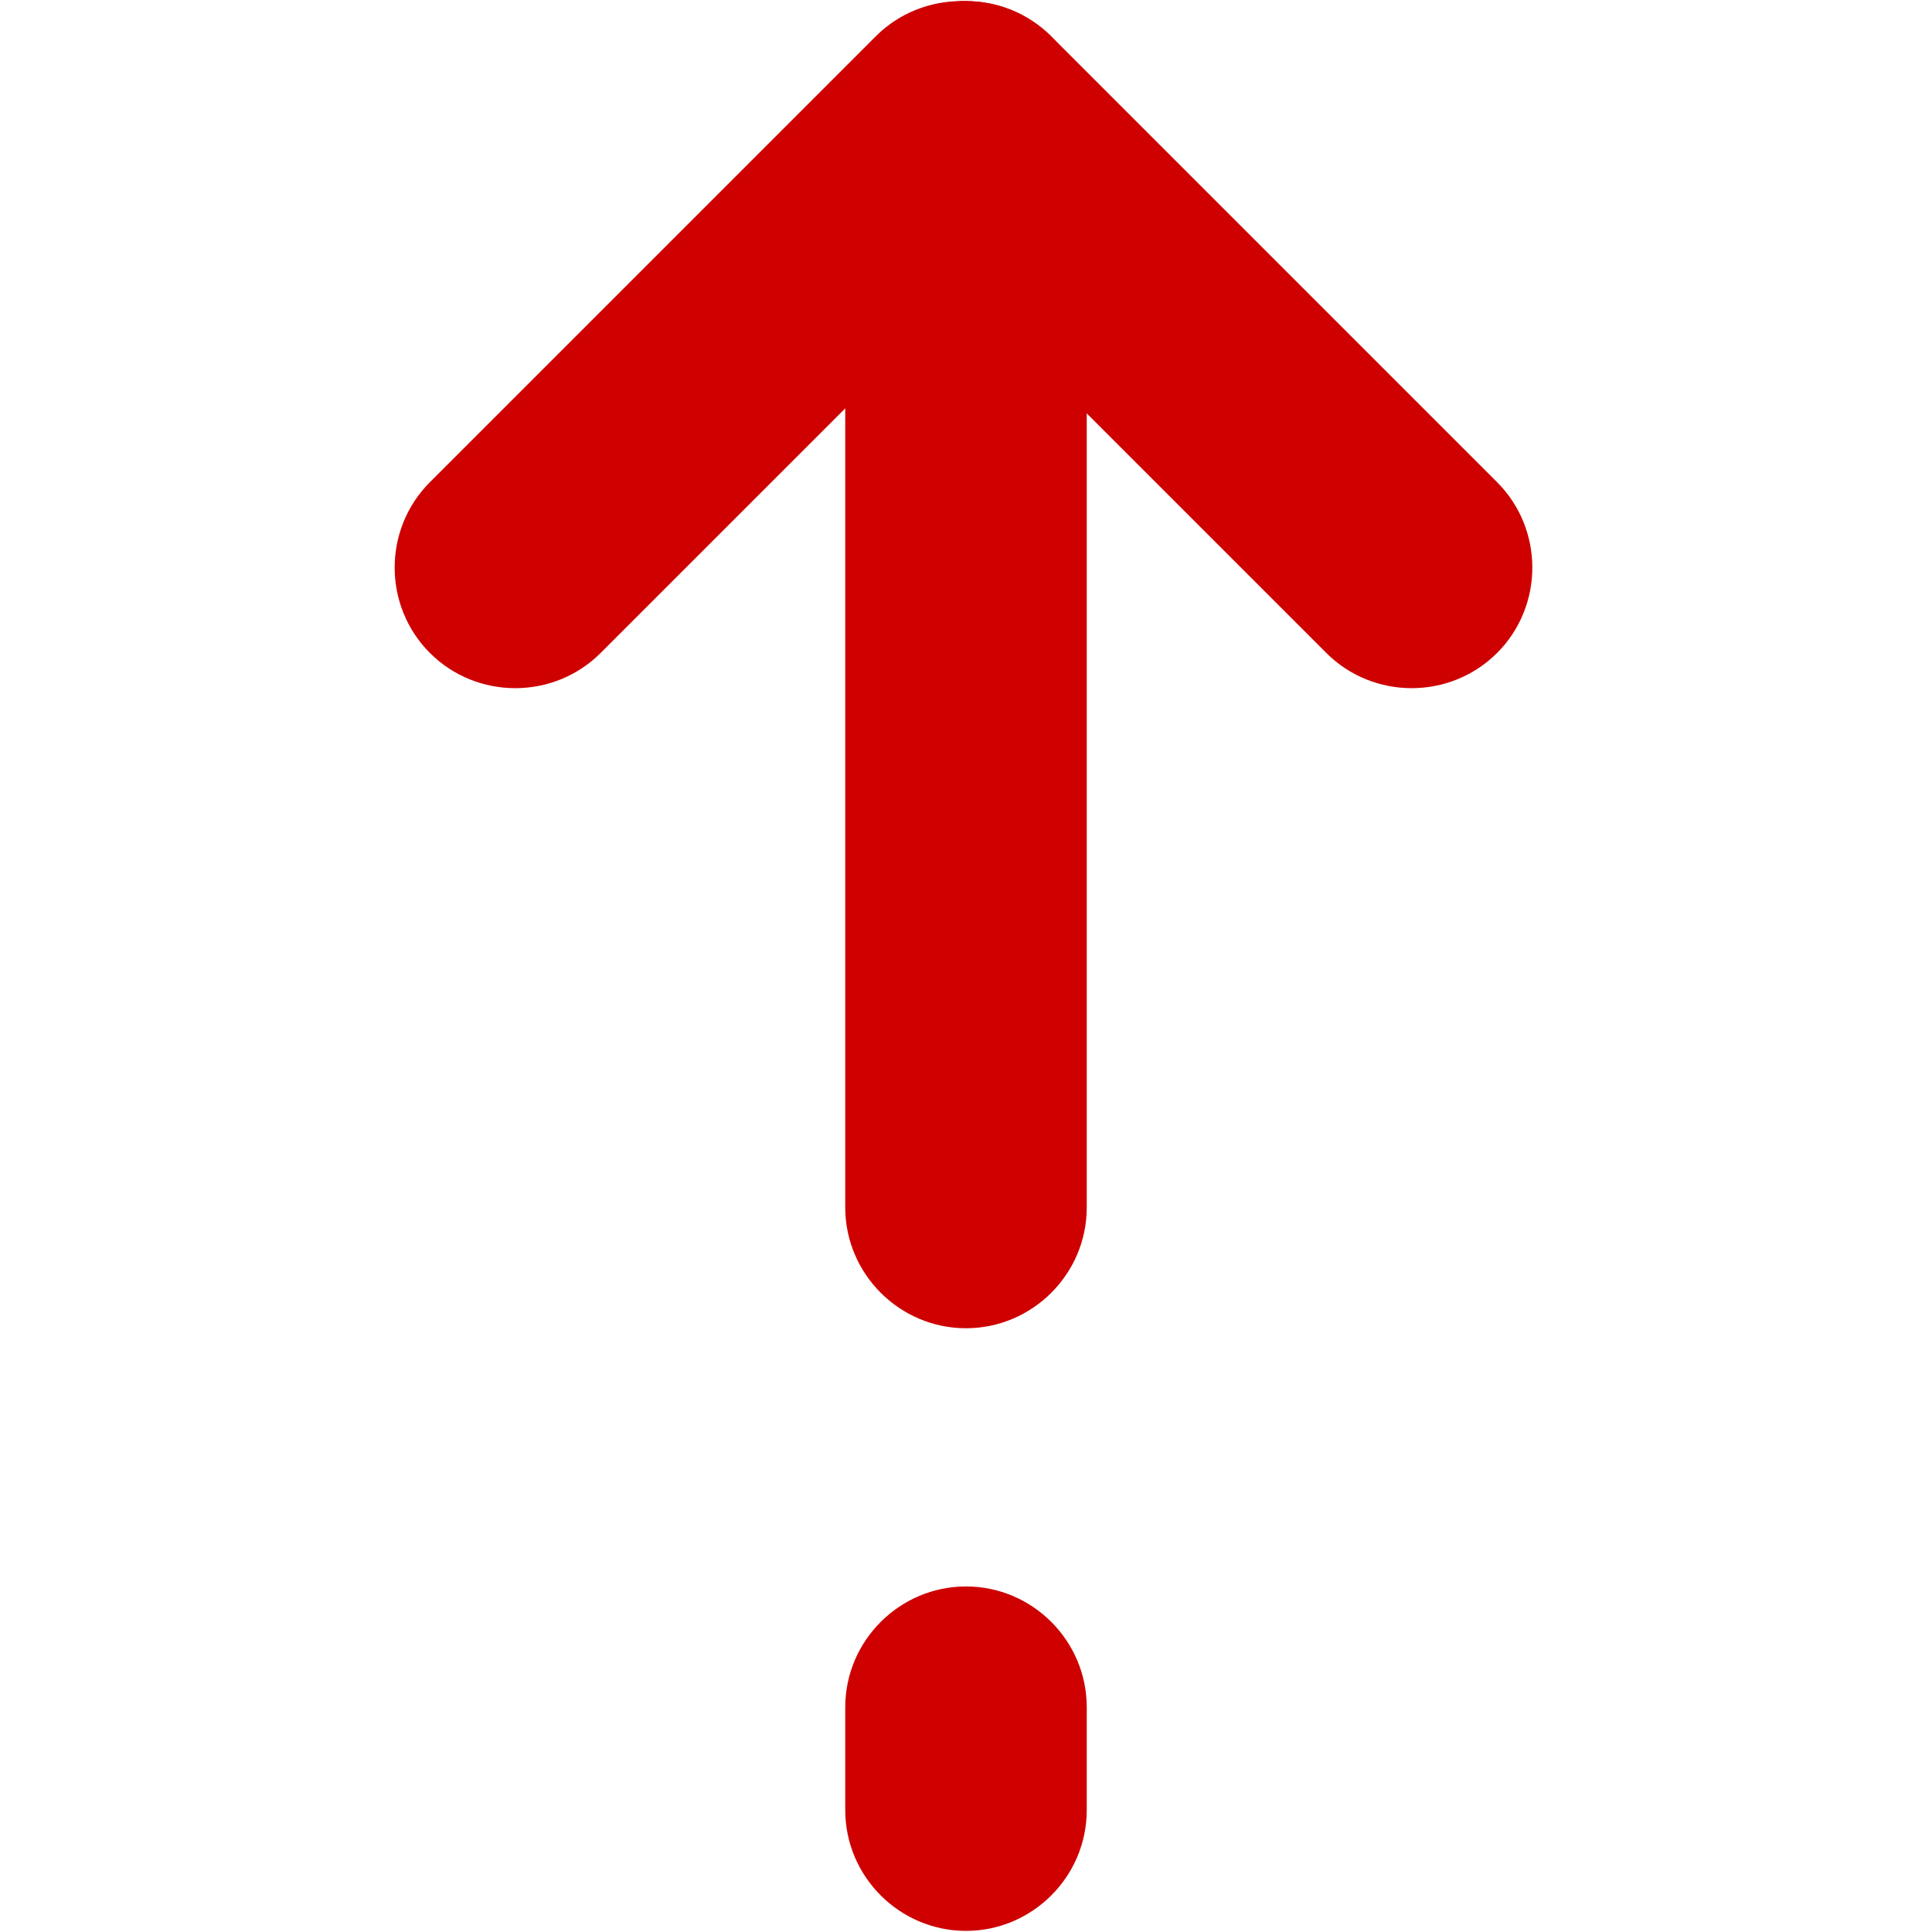 <?xml version="1.0" encoding="utf-8"?>
<!-- Generator: Adobe Illustrator 18.1.1, SVG Export Plug-In . SVG Version: 6.00 Build 0)  -->
<svg version="1.1" id="Critical" xmlns="http://www.w3.org/2000/svg" xmlns:xlink="http://www.w3.org/1999/xlink" x="0px" y="0px"
	 viewBox="0 0 64 64" enable-background="new 0 0 64 64" xml:space="preserve">
<path fill="#CE0000" d="M32,44L32,44c2.2,0,4-1.8,4-4V4.037c0-2.2-1.8-4-4-4h0c-2.2,0-4,1.8-4,4V40C28,42.2,29.8,44,32,44z"/>
<path fill="#CE0000" d="M32,63.963L32,63.963c2.2,0,4-1.8,4-4v-3.41c0-2.2-1.8-4-4-4h0c-2.2,0-4,1.8-4,4v3.41
	C28,62.163,29.8,63.963,32,63.963z"/>
<path fill="#CE0000" d="M49.593,21.63L49.593,21.63c1.556-1.556,1.556-4.101,0-5.657L34.824,1.204c-1.556-1.556-4.101-1.556-5.657,0
	l0,0c-1.556,1.556-1.556,4.101,0,5.657L43.936,21.63C45.491,23.185,48.037,23.185,49.593,21.63z"/>
<path fill="#CE0000" d="M14.241,21.63L14.241,21.63c-1.556-1.556-1.556-4.101,0-5.657L29.01,1.204c1.556-1.556,4.101-1.556,5.657,0
	l0,0c1.556,1.556,1.556,4.101,0,5.657L19.897,21.63C18.342,23.185,15.796,23.185,14.241,21.63z"/>
</svg>
